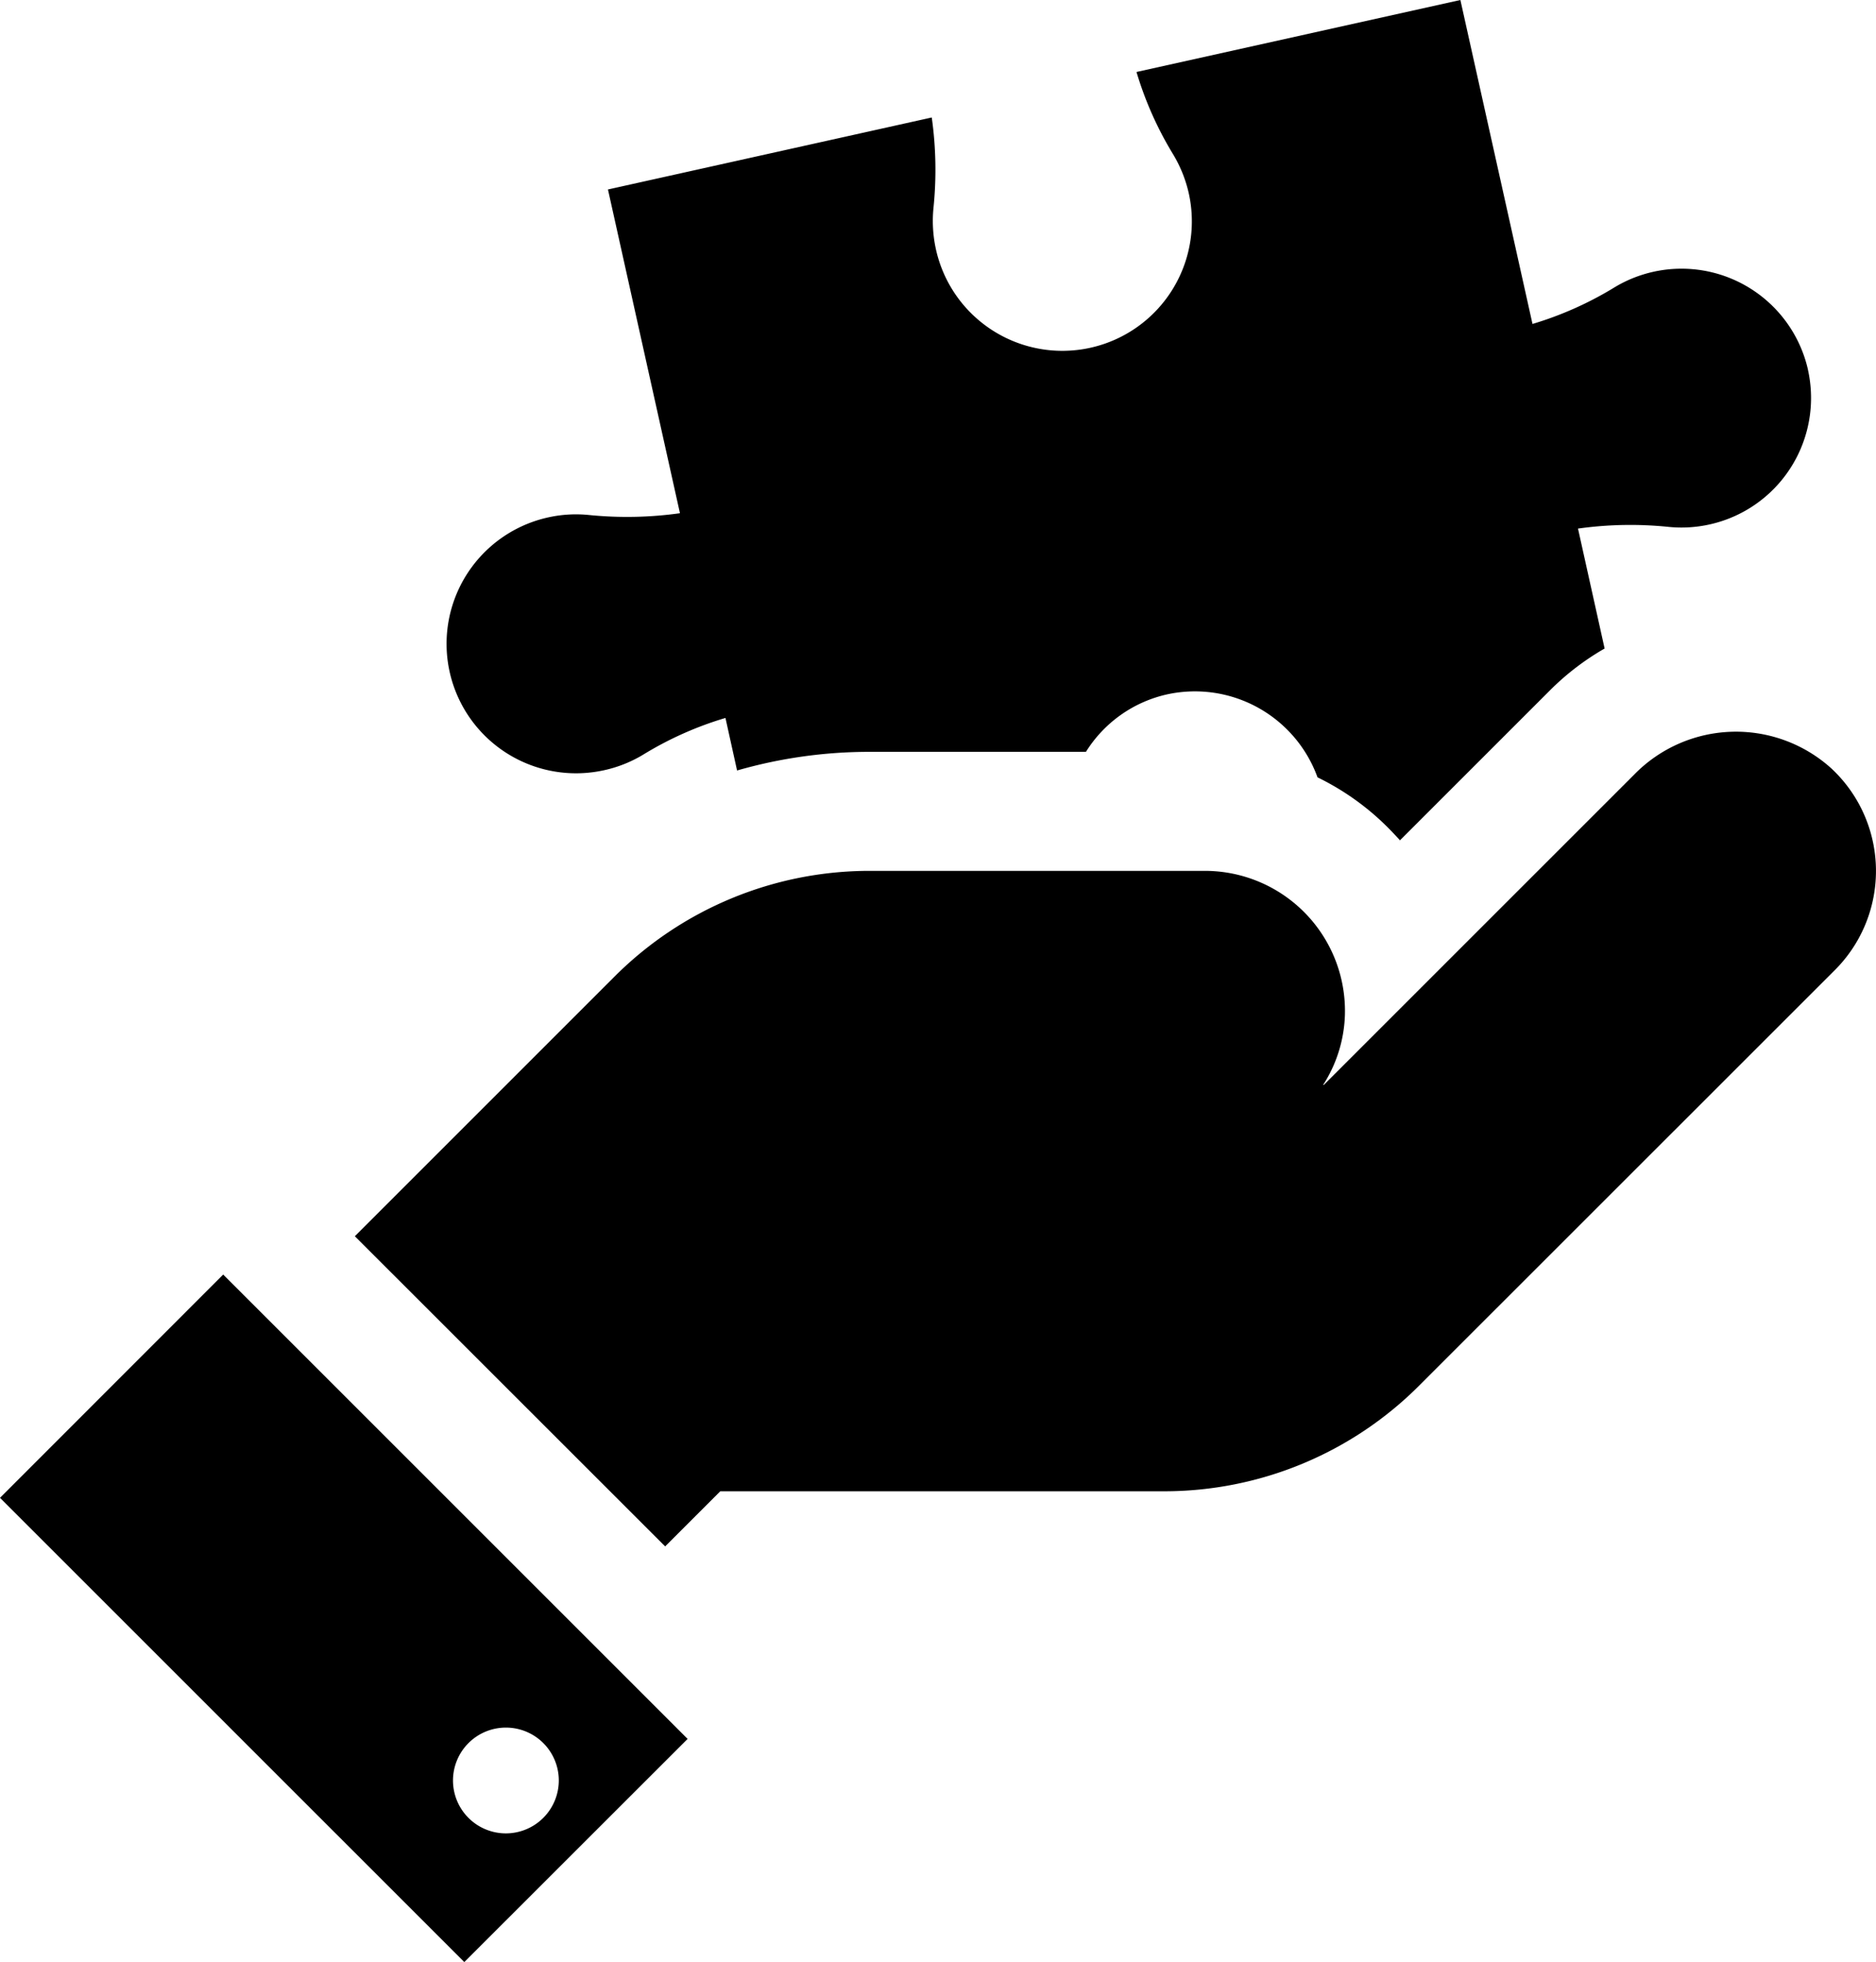 <svg xmlns="http://www.w3.org/2000/svg" width="64.646" height="67.62" viewBox="0 0 64.646 67.62">
  <g id="Group_5646" data-name="Group 5646" transform="translate(0 0)">
    <path id="Path_31669" data-name="Path 31669" d="M755.661,1432.93l-7.691,7.695,16,16,7.695-7.691Zm9.742,19.26a1.823,1.823,0,1,1,1.823-1.823A1.826,1.826,0,0,1,765.4,1452.19Z" transform="translate(-747.97 -1389.003)" fill-rule="evenodd"/>
    <path id="Path_31670" data-name="Path 31670" d="M830.98,1385.031a4.9,4.9,0,0,0-6.781.2l-10.709,10.709-.023,0a4.72,4.72,0,0,0,.75-2.378,4.829,4.829,0,0,0-4.825-5h-11.55a12.428,12.428,0,0,0-8.787,3.638l-8.954,8.955,10.693,10.689,1.9-1.9h15.3a12.408,12.408,0,0,0,8.783-3.642l14.332-14.328A4.829,4.829,0,0,0,830.98,1385.031Z" transform="translate(-767.873 -1358.548)" fill-rule="evenodd"/>
    <path id="Path_31671" data-name="Path 31671" d="M835.334,1330.252a4.468,4.468,0,0,0-6.66-2.854,11.981,11.981,0,0,1-2.835,1.267l-2.485-11.165-11.161,2.481a12.061,12.061,0,0,0,1.263,2.839,4.538,4.538,0,0,1,.537,1.336,4.462,4.462,0,1,1-8.722,1.887,4.537,4.537,0,0,1-.076-1.355,12.93,12.93,0,0,0-.057-3.139l-11.158,2.481,2.481,11.158a13.124,13.124,0,0,1-3.139.061,4.4,4.4,0,0,0-1.355.073,4.462,4.462,0,1,0,1.887,8.722,4.424,4.424,0,0,0,1.336-.533,11.926,11.926,0,0,1,2.839-1.267l.4,1.811a16.473,16.473,0,0,1,4.567-.643h7.455a4.434,4.434,0,0,1,2.808-1.983,4.493,4.493,0,0,1,5.172,2.862,8.96,8.96,0,0,1,2.542,1.85q.154.16.3.32l5.179-5.179a8.975,8.975,0,0,1,1.872-1.431l-.917-4.133a12.93,12.93,0,0,1,3.139-.057,4.465,4.465,0,0,0,4.787-5.407Z" transform="translate(-773.03 -1317.5)" fill-rule="evenodd"/>
  </g>
</svg>

